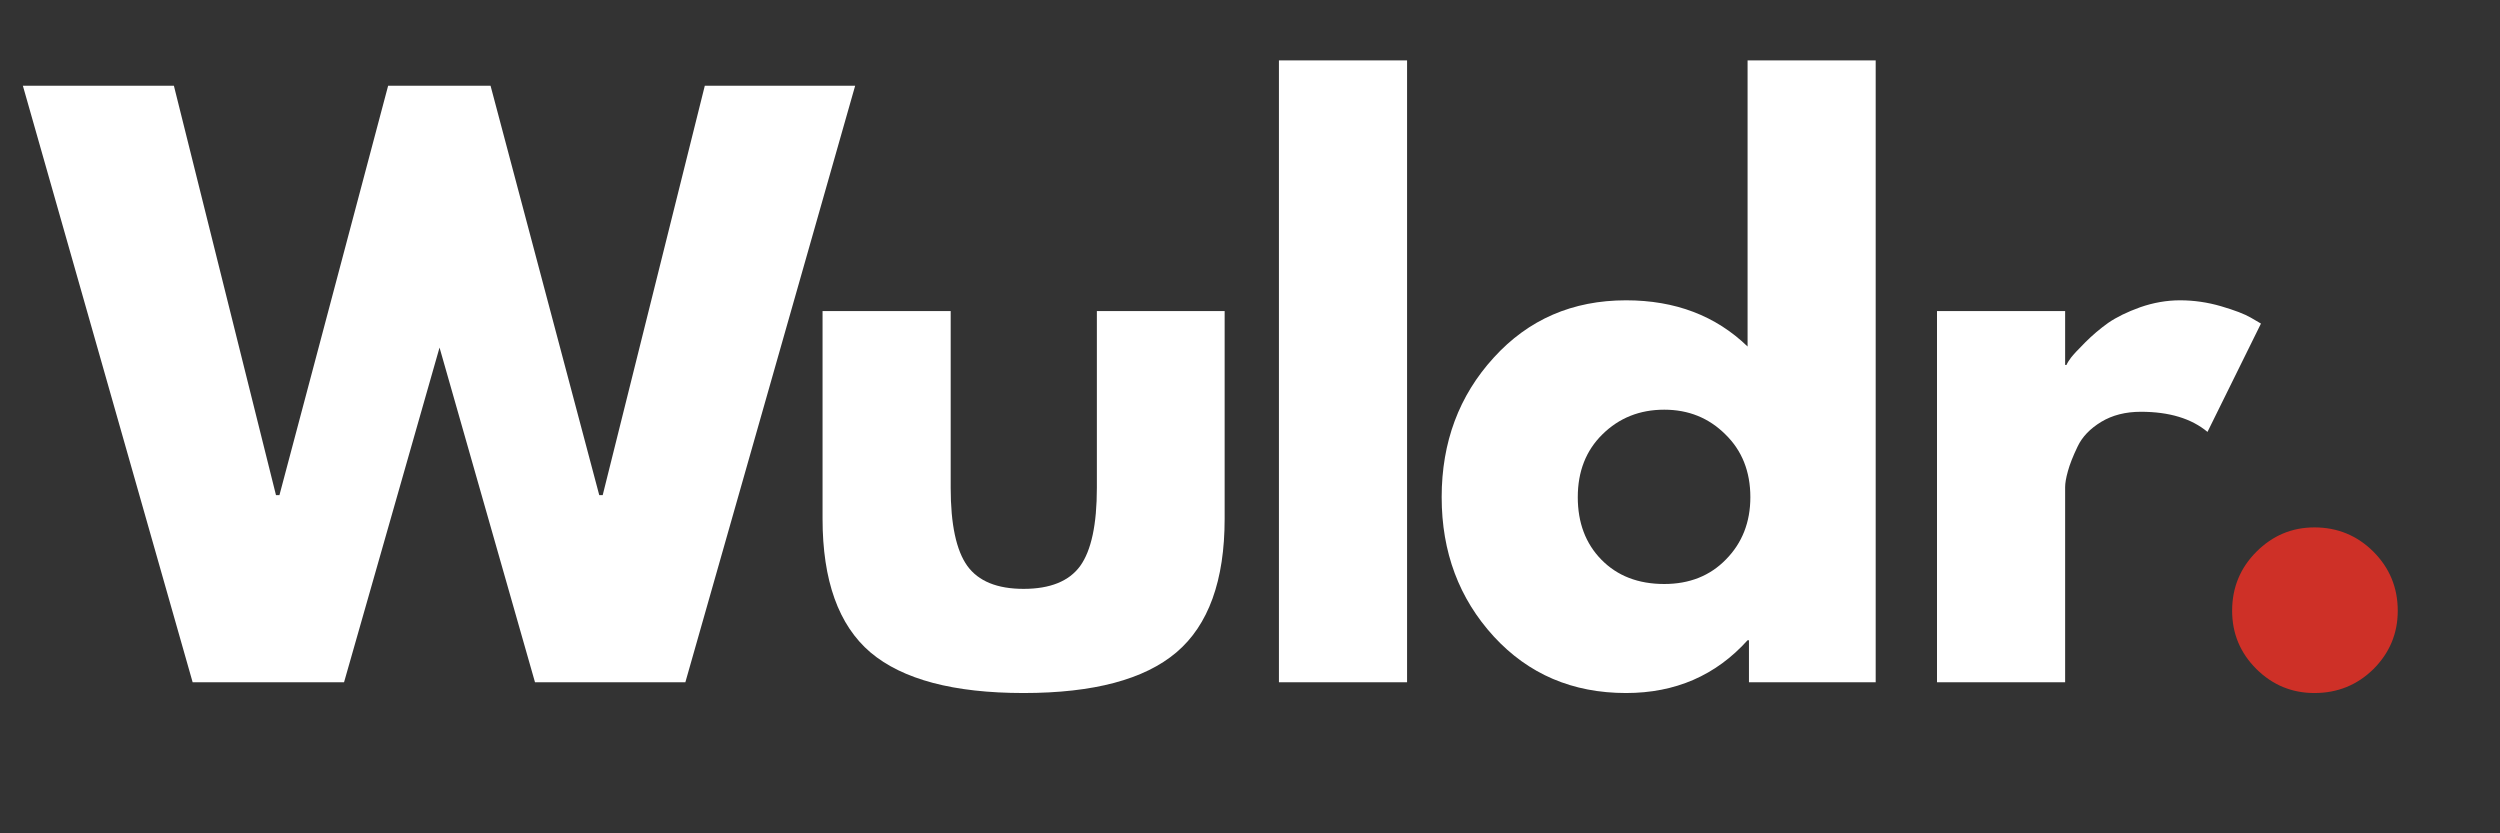 <svg xmlns="http://www.w3.org/2000/svg" xmlns:xlink="http://www.w3.org/1999/xlink" width="150" zoomAndPan="magnify" viewBox="0 0 112.5 37.5" height="50" preserveAspectRatio="xMidYMid meet" version="1.0"><rect x="0" y="0" width="112.5" height="37.5" fill="#333333" stroke="none"/><defs><g/></defs><g fill="#ffffff" fill-opacity="1"><g transform="translate(1.513, 30.702)"><g><path d="M 22.562 0 L 18.266 -15.062 L 13.969 0 L 7.156 0 L -0.484 -26.844 L 6.312 -26.844 L 10.906 -8.422 L 11.062 -8.422 L 15.953 -26.844 L 20.562 -26.844 L 25.453 -8.422 L 25.609 -8.422 L 30.203 -26.844 L 36.969 -26.844 L 29.328 0 Z M 22.562 0 "/></g></g></g><g fill="#ffffff" fill-opacity="1"><g transform="translate(35.39, 30.702)"><g><path d="M 7.391 -16.703 L 7.391 -8.75 C 7.391 -7.102 7.641 -5.93 8.141 -5.234 C 8.641 -4.547 9.484 -4.203 10.672 -4.203 C 11.867 -4.203 12.719 -4.547 13.219 -5.234 C 13.719 -5.93 13.969 -7.102 13.969 -8.75 L 13.969 -16.703 L 19.719 -16.703 L 19.719 -7.359 C 19.719 -4.578 18.992 -2.57 17.547 -1.344 C 16.109 -0.125 13.816 0.484 10.672 0.484 C 7.523 0.484 5.227 -0.125 3.781 -1.344 C 2.344 -2.57 1.625 -4.578 1.625 -7.359 L 1.625 -16.703 Z M 7.391 -16.703 "/></g></g></g><g fill="#ffffff" fill-opacity="1"><g transform="translate(55.599, 30.702)"><g><path d="M 1.953 0 L 1.953 -27.984 L 7.719 -27.984 L 7.719 0 Z M 1.953 0 "/></g></g></g><g fill="#ffffff" fill-opacity="1"><g transform="translate(64.125, 30.702)"><g><path d="M 3.094 -2.062 C 1.531 -3.77 0.75 -5.859 0.75 -8.328 C 0.75 -10.805 1.531 -12.898 3.094 -14.609 C 4.656 -16.328 6.641 -17.188 9.047 -17.188 C 11.266 -17.188 13.086 -16.492 14.516 -15.109 L 14.516 -27.984 L 20.281 -27.984 L 20.281 0 L 14.578 0 L 14.578 -1.891 L 14.516 -1.891 C 13.086 -0.305 11.266 0.484 9.047 0.484 C 6.641 0.484 4.656 -0.363 3.094 -2.062 Z M 7.984 -11.156 C 7.242 -10.426 6.875 -9.484 6.875 -8.328 C 6.875 -7.18 7.227 -6.242 7.938 -5.516 C 8.656 -4.785 9.598 -4.422 10.766 -4.422 C 11.898 -4.422 12.828 -4.789 13.547 -5.531 C 14.273 -6.27 14.641 -7.203 14.641 -8.328 C 14.641 -9.484 14.266 -10.426 13.516 -11.156 C 12.773 -11.895 11.859 -12.266 10.766 -12.266 C 9.66 -12.266 8.734 -11.895 7.984 -11.156 Z M 7.984 -11.156 "/></g></g></g><g fill="#ffffff" fill-opacity="1"><g transform="translate(85.212, 30.702)"><g><path d="M 1.953 0 L 1.953 -16.703 L 7.719 -16.703 L 7.719 -14.281 L 7.781 -14.281 C 7.82 -14.375 7.891 -14.484 7.984 -14.609 C 8.086 -14.742 8.301 -14.973 8.625 -15.297 C 8.945 -15.617 9.289 -15.91 9.656 -16.172 C 10.031 -16.43 10.508 -16.664 11.094 -16.875 C 11.688 -17.082 12.285 -17.188 12.891 -17.188 C 13.516 -17.188 14.129 -17.098 14.734 -16.922 C 15.348 -16.742 15.797 -16.57 16.078 -16.406 L 16.531 -16.141 L 14.125 -11.266 C 13.406 -11.867 12.406 -12.172 11.125 -12.172 C 10.438 -12.172 9.844 -12.02 9.344 -11.719 C 8.844 -11.414 8.488 -11.047 8.281 -10.609 C 8.07 -10.172 7.926 -9.801 7.844 -9.5 C 7.758 -9.195 7.719 -8.957 7.719 -8.781 L 7.719 0 Z M 1.953 0 "/></g></g></g><g fill="#ce3027" fill-opacity="1"><g transform="translate(98.493, 30.702)"><g><path d="M 5.656 -6.969 C 6.695 -6.969 7.582 -6.602 8.312 -5.875 C 9.039 -5.145 9.406 -4.258 9.406 -3.219 C 9.406 -2.195 9.039 -1.32 8.312 -0.594 C 7.582 0.125 6.695 0.484 5.656 0.484 C 4.645 0.484 3.773 0.125 3.047 -0.594 C 2.316 -1.32 1.953 -2.195 1.953 -3.219 C 1.953 -4.258 2.316 -5.145 3.047 -5.875 C 3.773 -6.602 4.645 -6.969 5.656 -6.969 Z M 5.656 -6.969 "/></g></g></g></svg>